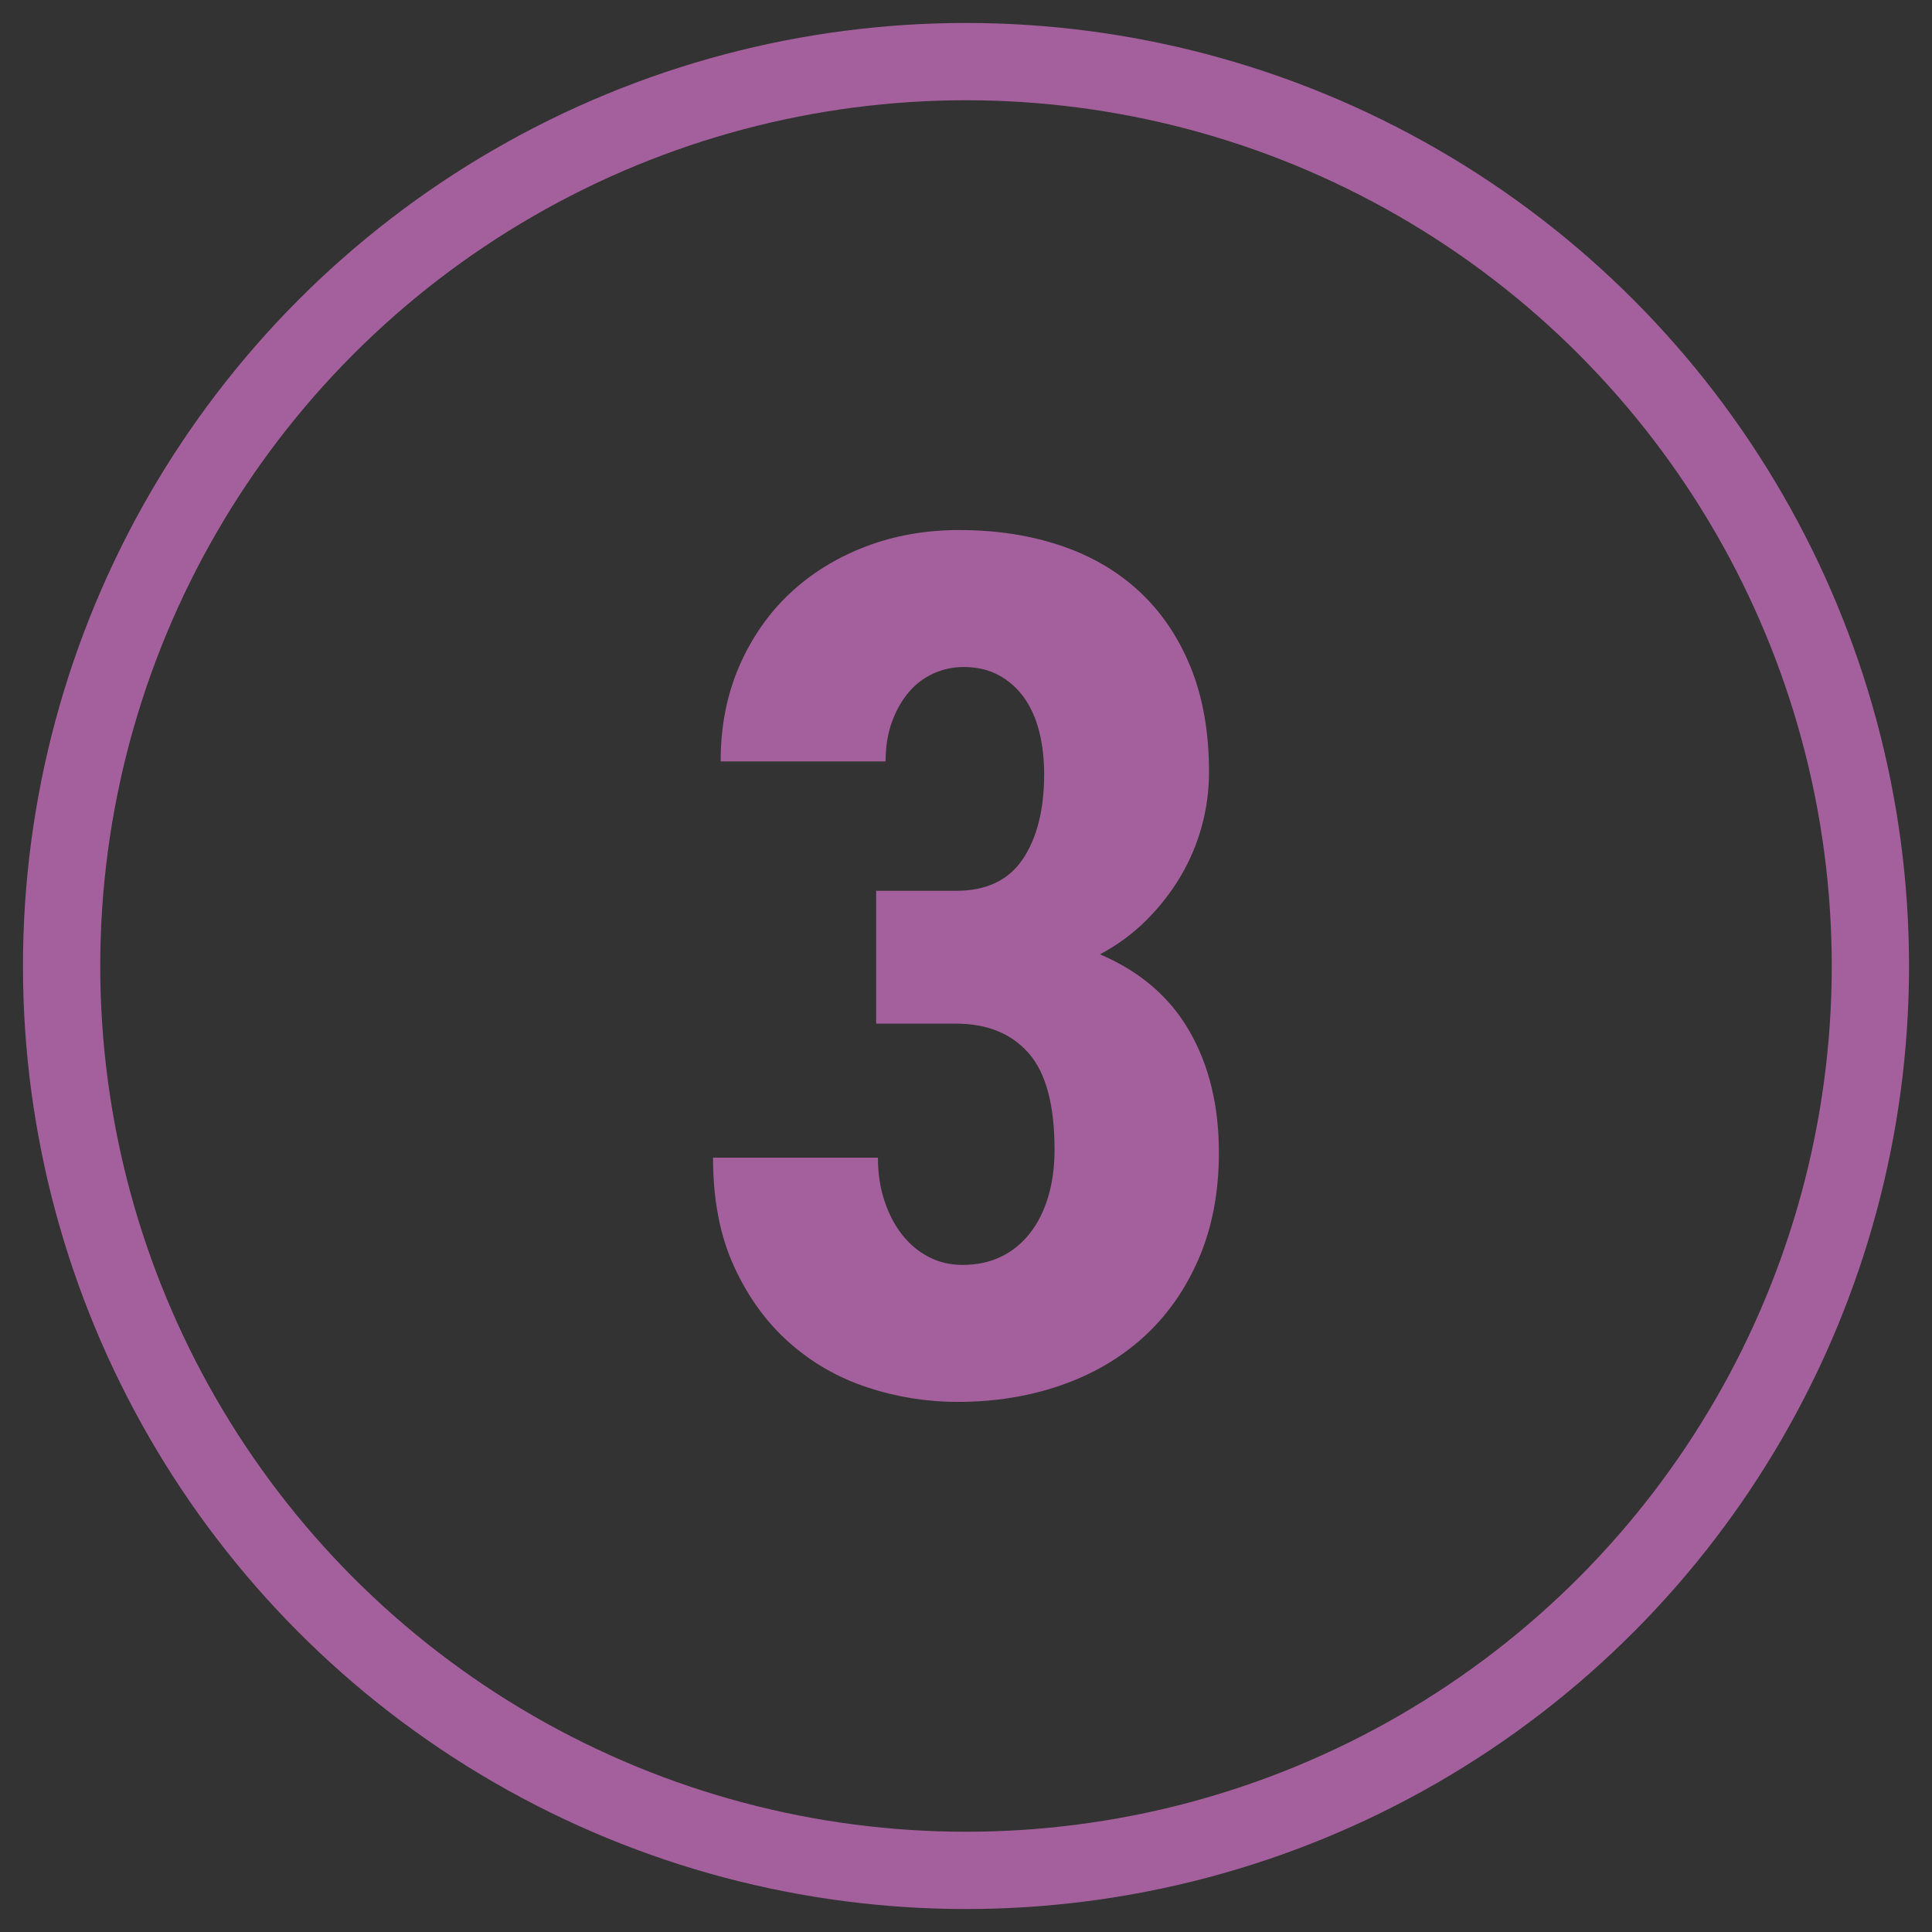 <?xml version="1.0" encoding="utf-8"?>
<!-- Generator: Adobe Illustrator 16.0.4, SVG Export Plug-In . SVG Version: 6.00 Build 0)  -->
<!DOCTYPE svg PUBLIC "-//W3C//DTD SVG 1.1//EN" "http://www.w3.org/Graphics/SVG/1.1/DTD/svg11.dtd">
<svg version="1.1" id="Layer_1" xmlns="http://www.w3.org/2000/svg" xmlns:xlink="http://www.w3.org/1999/xlink" x="0px" y="0px"
	 width="100px" height="100px" viewBox="0 0 100 100" enable-background="new 0 0 100 100" xml:space="preserve">
<rect x="0" y="0" width="100" height="100" fill="#333333" stroke="none"/>
<circle fill="none" stroke="#A4609C" stroke-width="4" stroke-miterlimit="10" cx="50" cy="50" r="46.811"/>
<g>
	<rect x="192.211" y="-10.723" fill="#A4609C" width="56.289" height="56.293"/>
	<path fill="#A4609C" d="M192.211,49.592v6.029c-0.002,5.543,4.508,10.053,10.049,10.053h36.188c5.547,0,10.055-4.51,10.055-10.053
		v-6.029H192.211L192.211,49.592z M220.355,59.643c-2.217,0-4.021-1.803-4.021-4.021s1.805-4.021,4.021-4.021
		c2.215,0,4.021,1.805,4.021,4.021C224.377,57.84,222.57,59.643,220.355,59.643z"/>
	<path fill="#A4609C" d="M248.502-14.743v-6.032c0-5.544-4.508-10.052-10.055-10.052H202.26c-5.541,0-10.051,4.508-10.049,10.052
		v6.032H248.502z M210.303-22.786h20.104c1.11,0,2.014,0.9,2.014,2.011s-0.899,2.011-2.014,2.011h-20.104
		c-1.111,0-2.01-0.899-2.01-2.011C208.293-21.885,209.191-22.786,210.303-22.786z"/>
</g>
<g>
	<path fill="#FFFFFF" d="M-90.542-2.925h-8.568v-33.544l-8.356,3.228v-7.119l16.018-6.546h0.906V-2.925z"/>
</g>
<g>
	<path fill="#FFFFFF" d="M-105.534,41.6h-25.881v-6.033l11.885-15.113c0.845-1.166,1.549-2.228,2.111-3.183s1.016-1.835,1.357-2.64
		c0.342-0.804,0.582-1.548,0.723-2.232c0.141-0.683,0.213-1.347,0.213-1.99c0-1.95-0.338-3.479-1.012-4.585
		c-0.674-1.106-1.643-1.659-2.91-1.659c-0.765,0-1.428,0.186-1.991,0.558s-1.036,0.886-1.418,1.538
		c-0.382,0.654-0.664,1.434-0.845,2.338c-0.181,0.905-0.271,1.881-0.271,2.927h-8.567c0-1.991,0.307-3.861,0.92-5.611
		c0.613-1.749,1.488-3.277,2.624-4.585c1.136-1.307,2.523-2.343,4.163-3.107c1.639-0.764,3.484-1.146,5.535-1.146
		c2.011,0,3.785,0.286,5.324,0.859c1.539,0.573,2.83,1.393,3.877,2.458c1.045,1.066,1.834,2.374,2.367,3.922
		c0.533,1.549,0.799,3.288,0.799,5.219c0,1.468-0.191,2.891-0.572,4.269c-0.383,1.378-0.93,2.75-1.645,4.117
		c-0.713,1.368-1.584,2.75-2.609,4.147c-1.025,1.398-2.182,2.861-3.469,4.391l-5.64,8.053h14.931L-105.534,41.6L-105.534,41.6z"/>
</g>
<g>
	<path fill="#A4609C" d="M45.354,46.108h4.133c1.568,0,2.721-0.548,3.455-1.644c0.734-1.096,1.103-2.56,1.103-4.39
		c0-0.804-0.086-1.543-0.258-2.217c-0.17-0.674-0.433-1.257-0.783-1.75c-0.354-0.492-0.791-0.879-1.312-1.161
		c-0.523-0.281-1.127-0.422-1.812-0.422c-0.543,0-1.061,0.11-1.554,0.331c-0.493,0.222-0.92,0.543-1.282,0.966
		c-0.361,0.422-0.653,0.935-0.875,1.538c-0.221,0.604-0.331,1.287-0.331,2.052H37.3c0-1.811,0.322-3.454,0.966-4.933
		c0.644-1.478,1.518-2.734,2.624-3.771c1.106-1.035,2.408-1.84,3.906-2.413c1.498-0.573,3.112-0.859,4.842-0.859
		c1.91,0,3.661,0.267,5.249,0.799c1.588,0.533,2.951,1.327,4.088,2.383c1.135,1.057,2.021,2.363,2.654,3.922
		s0.949,3.363,0.949,5.415c0,0.965-0.125,1.905-0.377,2.82c-0.25,0.915-0.617,1.779-1.1,2.594c-0.483,0.815-1.072,1.569-1.767,2.263
		c-0.694,0.694-1.492,1.282-2.397,1.765c2.071,0.885,3.614,2.211,4.631,3.981c1.016,1.771,1.522,3.861,1.522,6.273
		c0,2.053-0.348,3.883-1.041,5.49c-0.692,1.609-1.646,2.961-2.85,4.059c-1.207,1.096-2.636,1.931-4.285,2.503
		c-1.647,0.573-3.429,0.86-5.339,0.86c-1.608,0-3.173-0.252-4.69-0.754c-1.52-0.504-2.865-1.277-4.043-2.324
		c-1.176-1.045-2.126-2.356-2.85-3.937c-0.724-1.577-1.086-3.454-1.086-5.626h8.536c0,0.805,0.11,1.544,0.332,2.219
		c0.222,0.674,0.522,1.256,0.905,1.748c0.381,0.493,0.84,0.881,1.372,1.161c0.532,0.282,1.121,0.423,1.765,0.423
		c0.744,0,1.408-0.141,1.992-0.423c0.582-0.28,1.08-0.683,1.492-1.206c0.412-0.521,0.729-1.15,0.951-1.886
		c0.221-0.733,0.332-1.554,0.332-2.458c0-2.312-0.449-3.977-1.344-4.992c-0.895-1.015-2.146-1.523-3.756-1.523h-4.133v-6.876H45.354
		z"/>
</g>
</svg>
